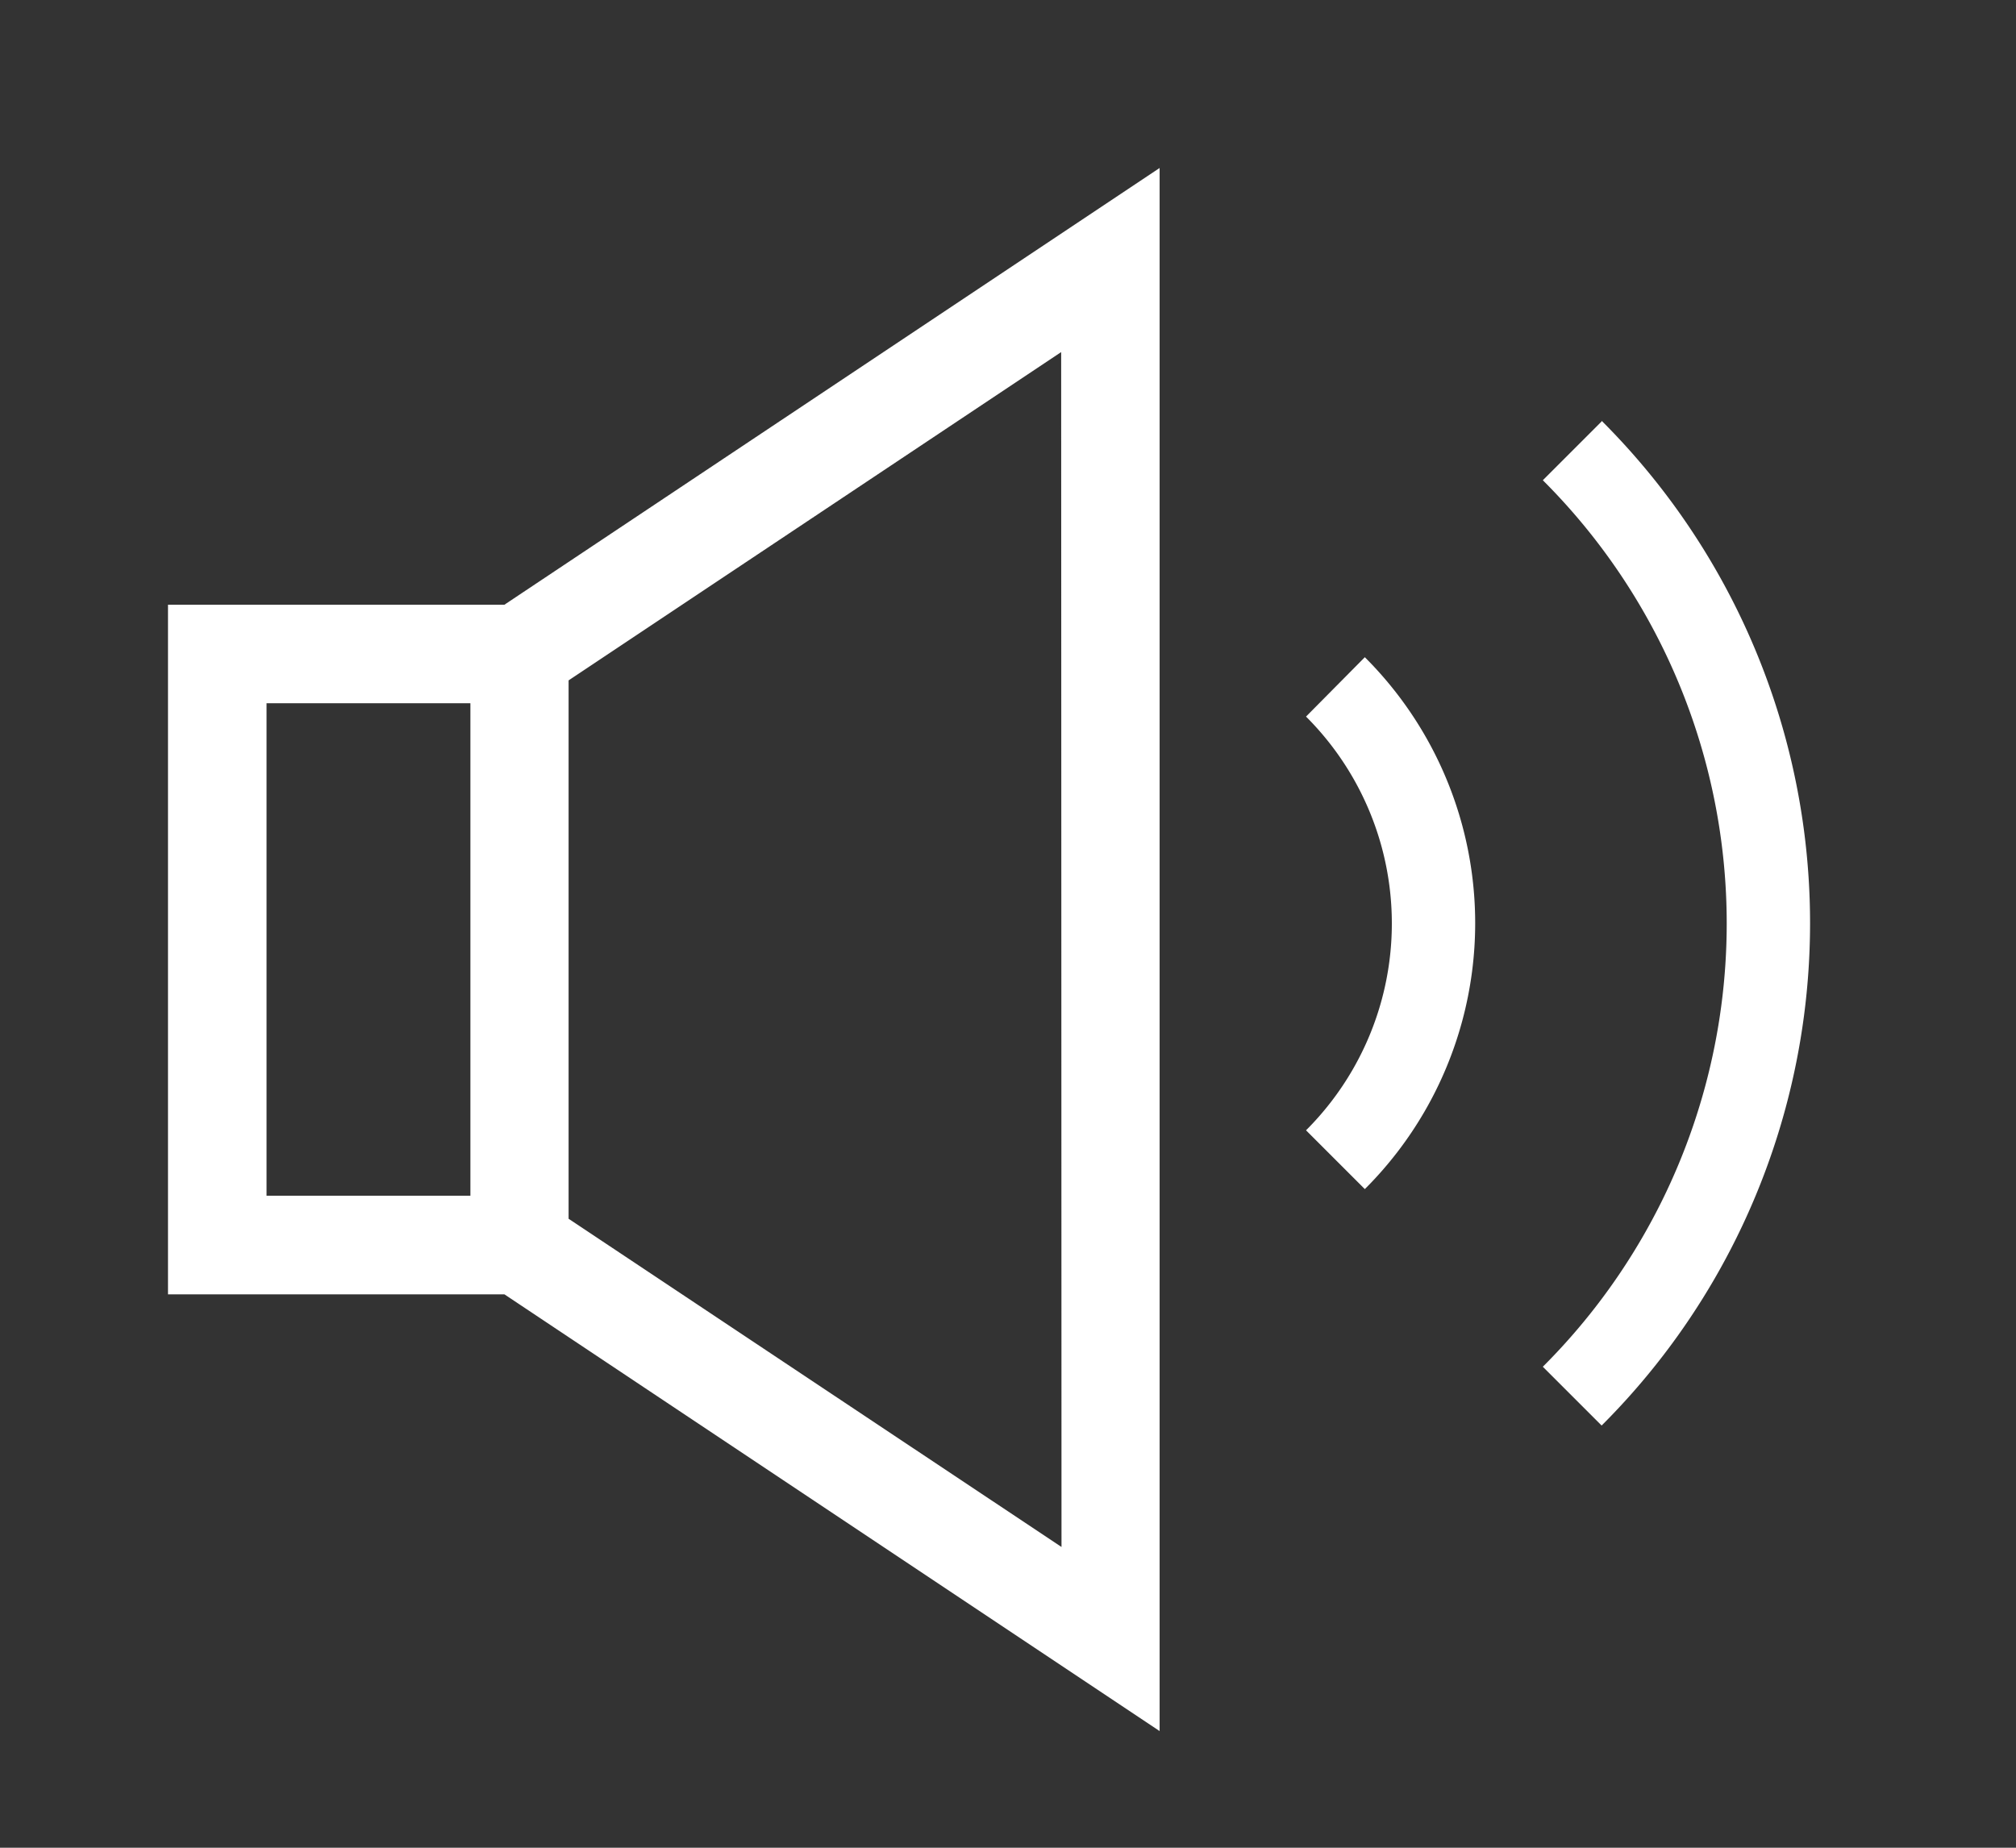 <svg xmlns="http://www.w3.org/2000/svg" width="24" height="22"><rect width="100%" height="100%" fill="#333333" stroke="none"/><path fill="#fff" d="M6.005 7.2H2v8.211h4.005l7.8 5.2V2ZM5.6 14.237H3.173V8.373H5.6Zm7.037 4.182-5.868-3.908v-6.41l5.864-3.909ZM19.067 5.018l-.7.7a7.456 7.456 0 0 1 0 10.555l.7.7a8.45 8.45 0 0 0 0-11.963ZM15.548 8.532a3.48 3.48 0 0 1 0 4.926l.7.7a4.473 4.473 0 0 0 0-6.333Z"/></svg>